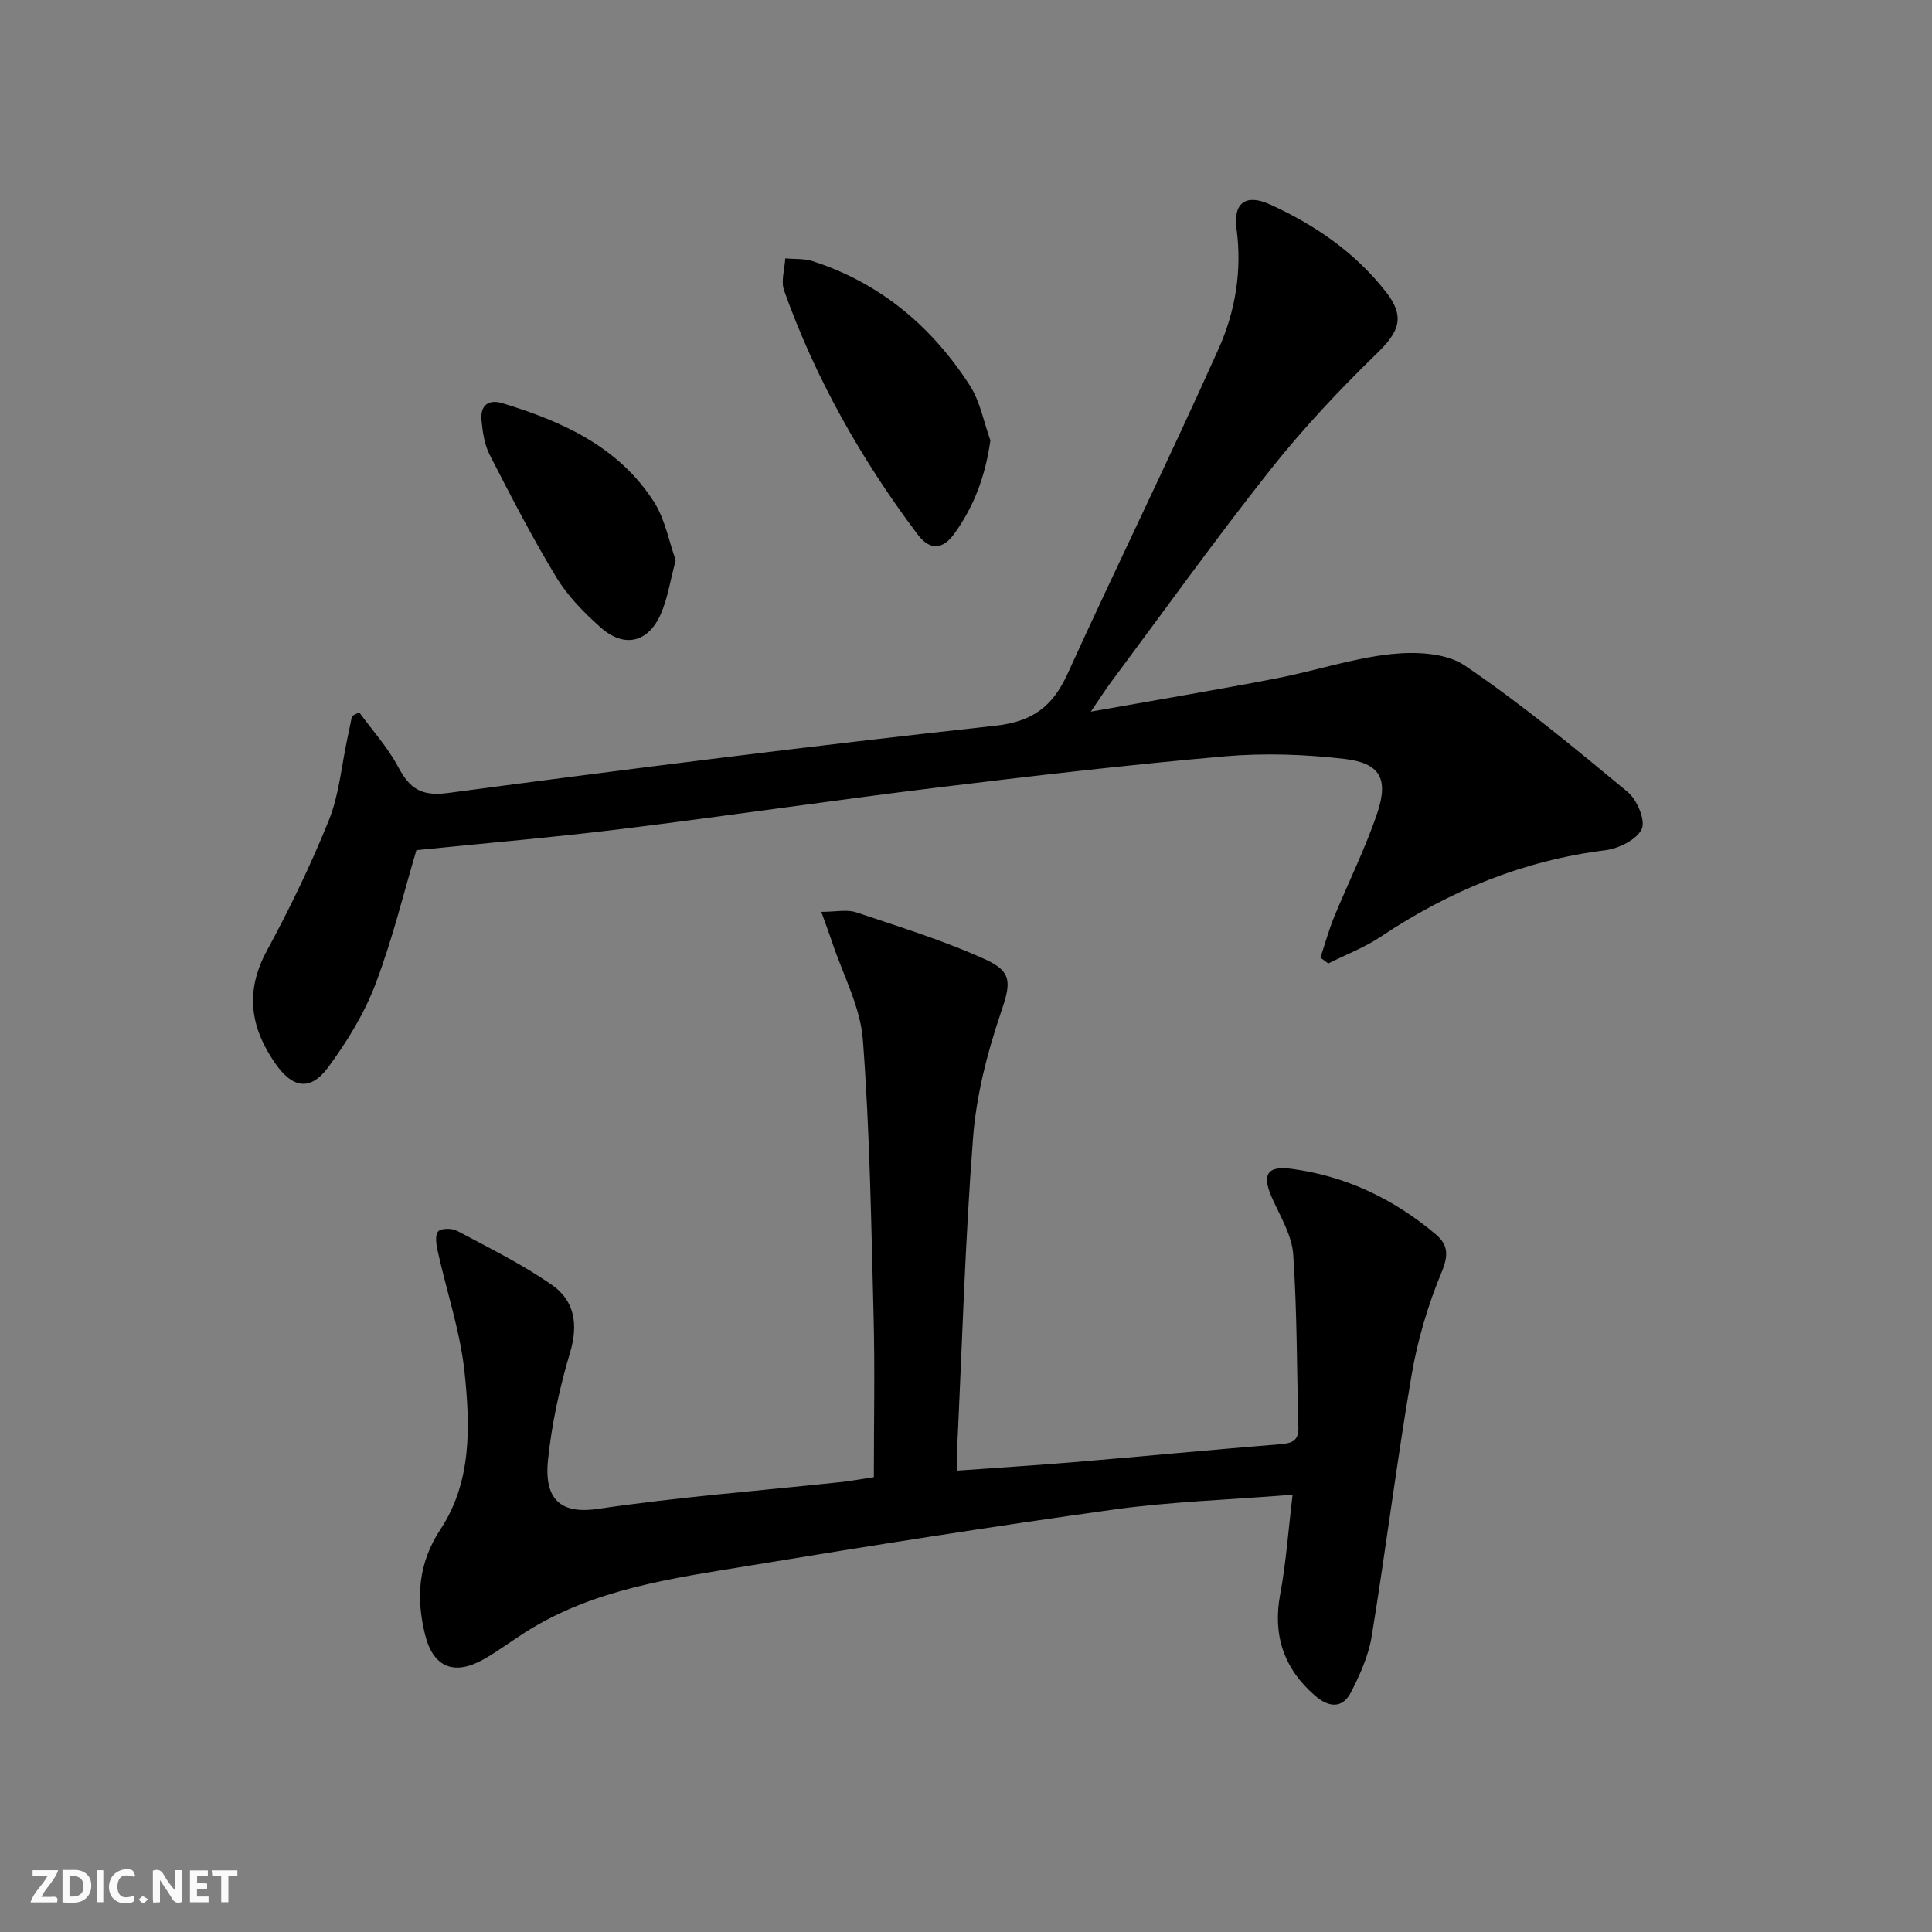 <svg enable-background="new 0 0 400 400" viewBox="0 0 400 400" xmlns="http://www.w3.org/2000/svg"><rect x="0" y="0" width="400" height="400" fill="#808080" stroke="none"/><g fill="#fbfafa"><path d="m37.59 393.81c-.92.31-1.52.05-2-.78-.7-1.2-1.52-2.34-2.47-3.78v4.59c-.55.03-.95.05-1.41.07-.03-.37-.06-.64-.06-.91 0-1.91 0-3.81 0-5.7 1.13-.41 1.77-.03 2.29.91.62 1.11 1.38 2.14 2.31 3.19v-4.2h1.35v6.61z"/><path d="m12.94 393.88v-6.75c1.9.19 3.93-.54 5.37 1.29.8 1.01.78 2.88.03 3.97-1.37 1.97-3.4 1.51-5.4 1.49m1.45-1.22c2.04.12 2.92-.58 2.89-2.21-.03-1.51-.98-2.19-2.89-2z"/><path d="m11.81 393.87h-5.49c.68-2.18 2.47-3.48 3.51-5.45h-3.08v-1.21h5.29c-.71 2.13-2.44 3.48-3.47 5.51.86 0 1.63.04 2.39-.01.79-.05 1.14.21.85 1.16"/><path d="m39.33 393.86v-6.61h3.7v1.07h-2.22v1.52c.68.04 1.34.09 2.07.13v1.07c-.72.05-1.38.09-2.1.14v1.48h2.4v1.19h-3.85z"/><path d="m27.71 388.56c-1.15-.3-2.46-.61-3.1.64-.37.73-.41 1.93-.06 2.67.63 1.35 1.99.93 3.17.68.35.94-.01 1.32-.93 1.46-1.62.25-3.05-.27-3.76-1.48-.73-1.25-.6-3.03.31-4.17.88-1.11 2.71-1.7 4-1.16.32.13.44.74.65 1.12-.1.08-.19.16-.28.24"/><path d="m49.15 387.24v1.07c-.59.02-1.17.05-1.87.08v5.44h-1.48v-5.44h-1.85c-.05-.4-.08-.73-.13-1.15z"/><path d="m20.06 387.21h1.33v6.62h-1.33z"/><path d="m30.68 393.25c-.49.38-.8.79-1.05.76-.32-.05-.6-.45-.9-.7.26-.24.51-.64.8-.67.29-.04.62.3 1.15.61"/></g><path d="m267.62 309.47c-13.32 1.06-25.3 1.43-37.09 3.07-25.15 3.5-50.24 7.47-75.29 11.6-16.02 2.64-32.28 4.78-46.45 13.78-2.95 1.87-5.75 4-8.79 5.69-6.06 3.37-10.34 1.51-11.99-5.15-1.9-7.69-1.45-14.79 3.21-21.87 6.47-9.81 6.13-21.35 4.97-32.41-.89-8.47-3.7-16.74-5.56-25.12-.3-1.35-.61-3.25.08-4.1.56-.69 2.87-.7 3.93-.13 6.69 3.58 13.58 6.95 19.76 11.3 4.52 3.19 5.36 8.09 3.64 13.85-2.17 7.27-3.82 14.82-4.59 22.36-.91 9 3.59 11.05 10.33 10.06 16.59-2.45 33.35-3.74 50.03-5.52 2.28-.24 4.53-.66 7.11-1.05 0-11.3.23-22.28-.05-33.25-.49-19.12-.78-38.26-2.22-57.31-.52-6.85-4.14-13.47-6.36-20.19-.6-1.8-1.27-3.57-2.25-6.29 3.06 0 5.32-.54 7.19.09 9.07 3.05 18.27 5.87 26.94 9.84 5.77 2.64 4.97 5.24 2.91 11.36-2.78 8.24-4.97 16.93-5.63 25.57-1.64 21.38-2.26 42.84-3.28 64.27-.06 1.31-.01 2.63-.01 4.56 8.46-.61 16.66-1.12 24.84-1.81 13.91-1.17 27.8-2.51 41.71-3.63 2.47-.2 4.2-.47 4.11-3.52-.34-11.92-.26-23.87-1.07-35.76-.27-3.93-2.59-7.78-4.29-11.52-2.23-4.89-1.3-6.92 3.83-6.26 11.32 1.47 21.29 6.25 29.99 13.59 2.5 2.11 2.67 4.28 1.21 7.78-2.83 6.8-4.99 14.05-6.23 21.32-3.08 17.99-5.33 36.12-8.27 54.14-.65 3.99-2.42 7.91-4.28 11.55-1.78 3.47-4.64 3.14-7.42.73-6.49-5.62-8.82-12.51-7.24-21.03 1.2-6.33 1.63-12.78 2.57-20.59z" fill="#000001"/><path d="m86.21 176.02c-2.6 8.73-4.94 18.44-8.46 27.7-2.32 6.1-5.87 11.91-9.76 17.19-3.76 5.11-7.45 4.39-11.04-.8-5.17-7.47-6.24-14.9-1.7-23.27 4.74-8.76 9.12-17.78 12.84-27.02 2.12-5.27 2.6-11.2 3.81-16.83.34-1.58.65-3.16.97-4.74.5-.26.99-.52 1.49-.78 2.72 3.73 5.9 7.23 8.05 11.27 2.38 4.46 4.72 6.19 10.34 5.44 37.7-5.02 75.43-9.78 113.23-13.91 7.86-.86 11.97-4.01 15.07-10.82 10.25-22.52 21.18-44.73 31.28-67.31 3.43-7.68 4.85-16.1 3.68-24.8-.72-5.32 1.93-7.27 6.86-5.04 9.35 4.22 17.71 9.98 24.1 18.16 4 5.13 2.72 8.22-1.83 12.64-7.83 7.61-15.38 15.64-22.15 24.19-11.36 14.35-22.02 29.24-32.95 43.92-1.25 1.68-2.38 3.46-4.2 6.13 13.55-2.41 25.97-4.49 38.33-6.87 7.97-1.53 15.79-4.18 23.82-5.04 5.02-.54 11.36-.29 15.26 2.35 11.78 7.97 22.79 17.11 33.76 26.2 1.93 1.6 3.72 5.87 2.89 7.66-1.02 2.2-4.75 4.04-7.51 4.39-17.05 2.13-32.35 8.44-46.54 17.92-3.35 2.24-7.22 3.7-10.85 5.53-.54-.4-1.08-.81-1.62-1.21.93-2.8 1.72-5.66 2.83-8.39 2.95-7.21 6.48-14.22 8.95-21.58 2.38-7.1.55-10.32-6.83-11.18-8.21-.95-16.64-1.24-24.86-.52-20.02 1.76-40 4.08-59.96 6.52-21.6 2.65-43.12 5.84-64.72 8.5-13.98 1.73-28.02 2.92-42.58 4.4z" fill="#000001"/><path d="m205.05 91.19c-1.03 7.35-3.38 13.64-7.46 19.29-2.39 3.32-5.05 3.57-7.63.14-11.64-15.49-21.11-32.19-27.62-50.47-.69-1.94.12-4.42.24-6.65 1.89.17 3.9 0 5.67.57 14.02 4.53 24.68 13.53 32.55 25.75 2.14 3.32 2.87 7.56 4.25 11.37z" fill="#000001"/><path d="m139.9 115.99c-1.15 4.27-1.67 7.94-3.12 11.2-2.62 5.9-7.58 7.02-12.42 2.72-3.44-3.06-6.82-6.49-9.18-10.39-4.98-8.21-9.4-16.78-13.79-25.34-1.1-2.14-1.47-4.75-1.7-7.19-.28-2.97 1.35-4.41 4.33-3.51 12.44 3.78 24.09 9.03 31.4 20.46 2.3 3.62 3.09 8.2 4.48 12.05z" fill="#000001"/></svg>